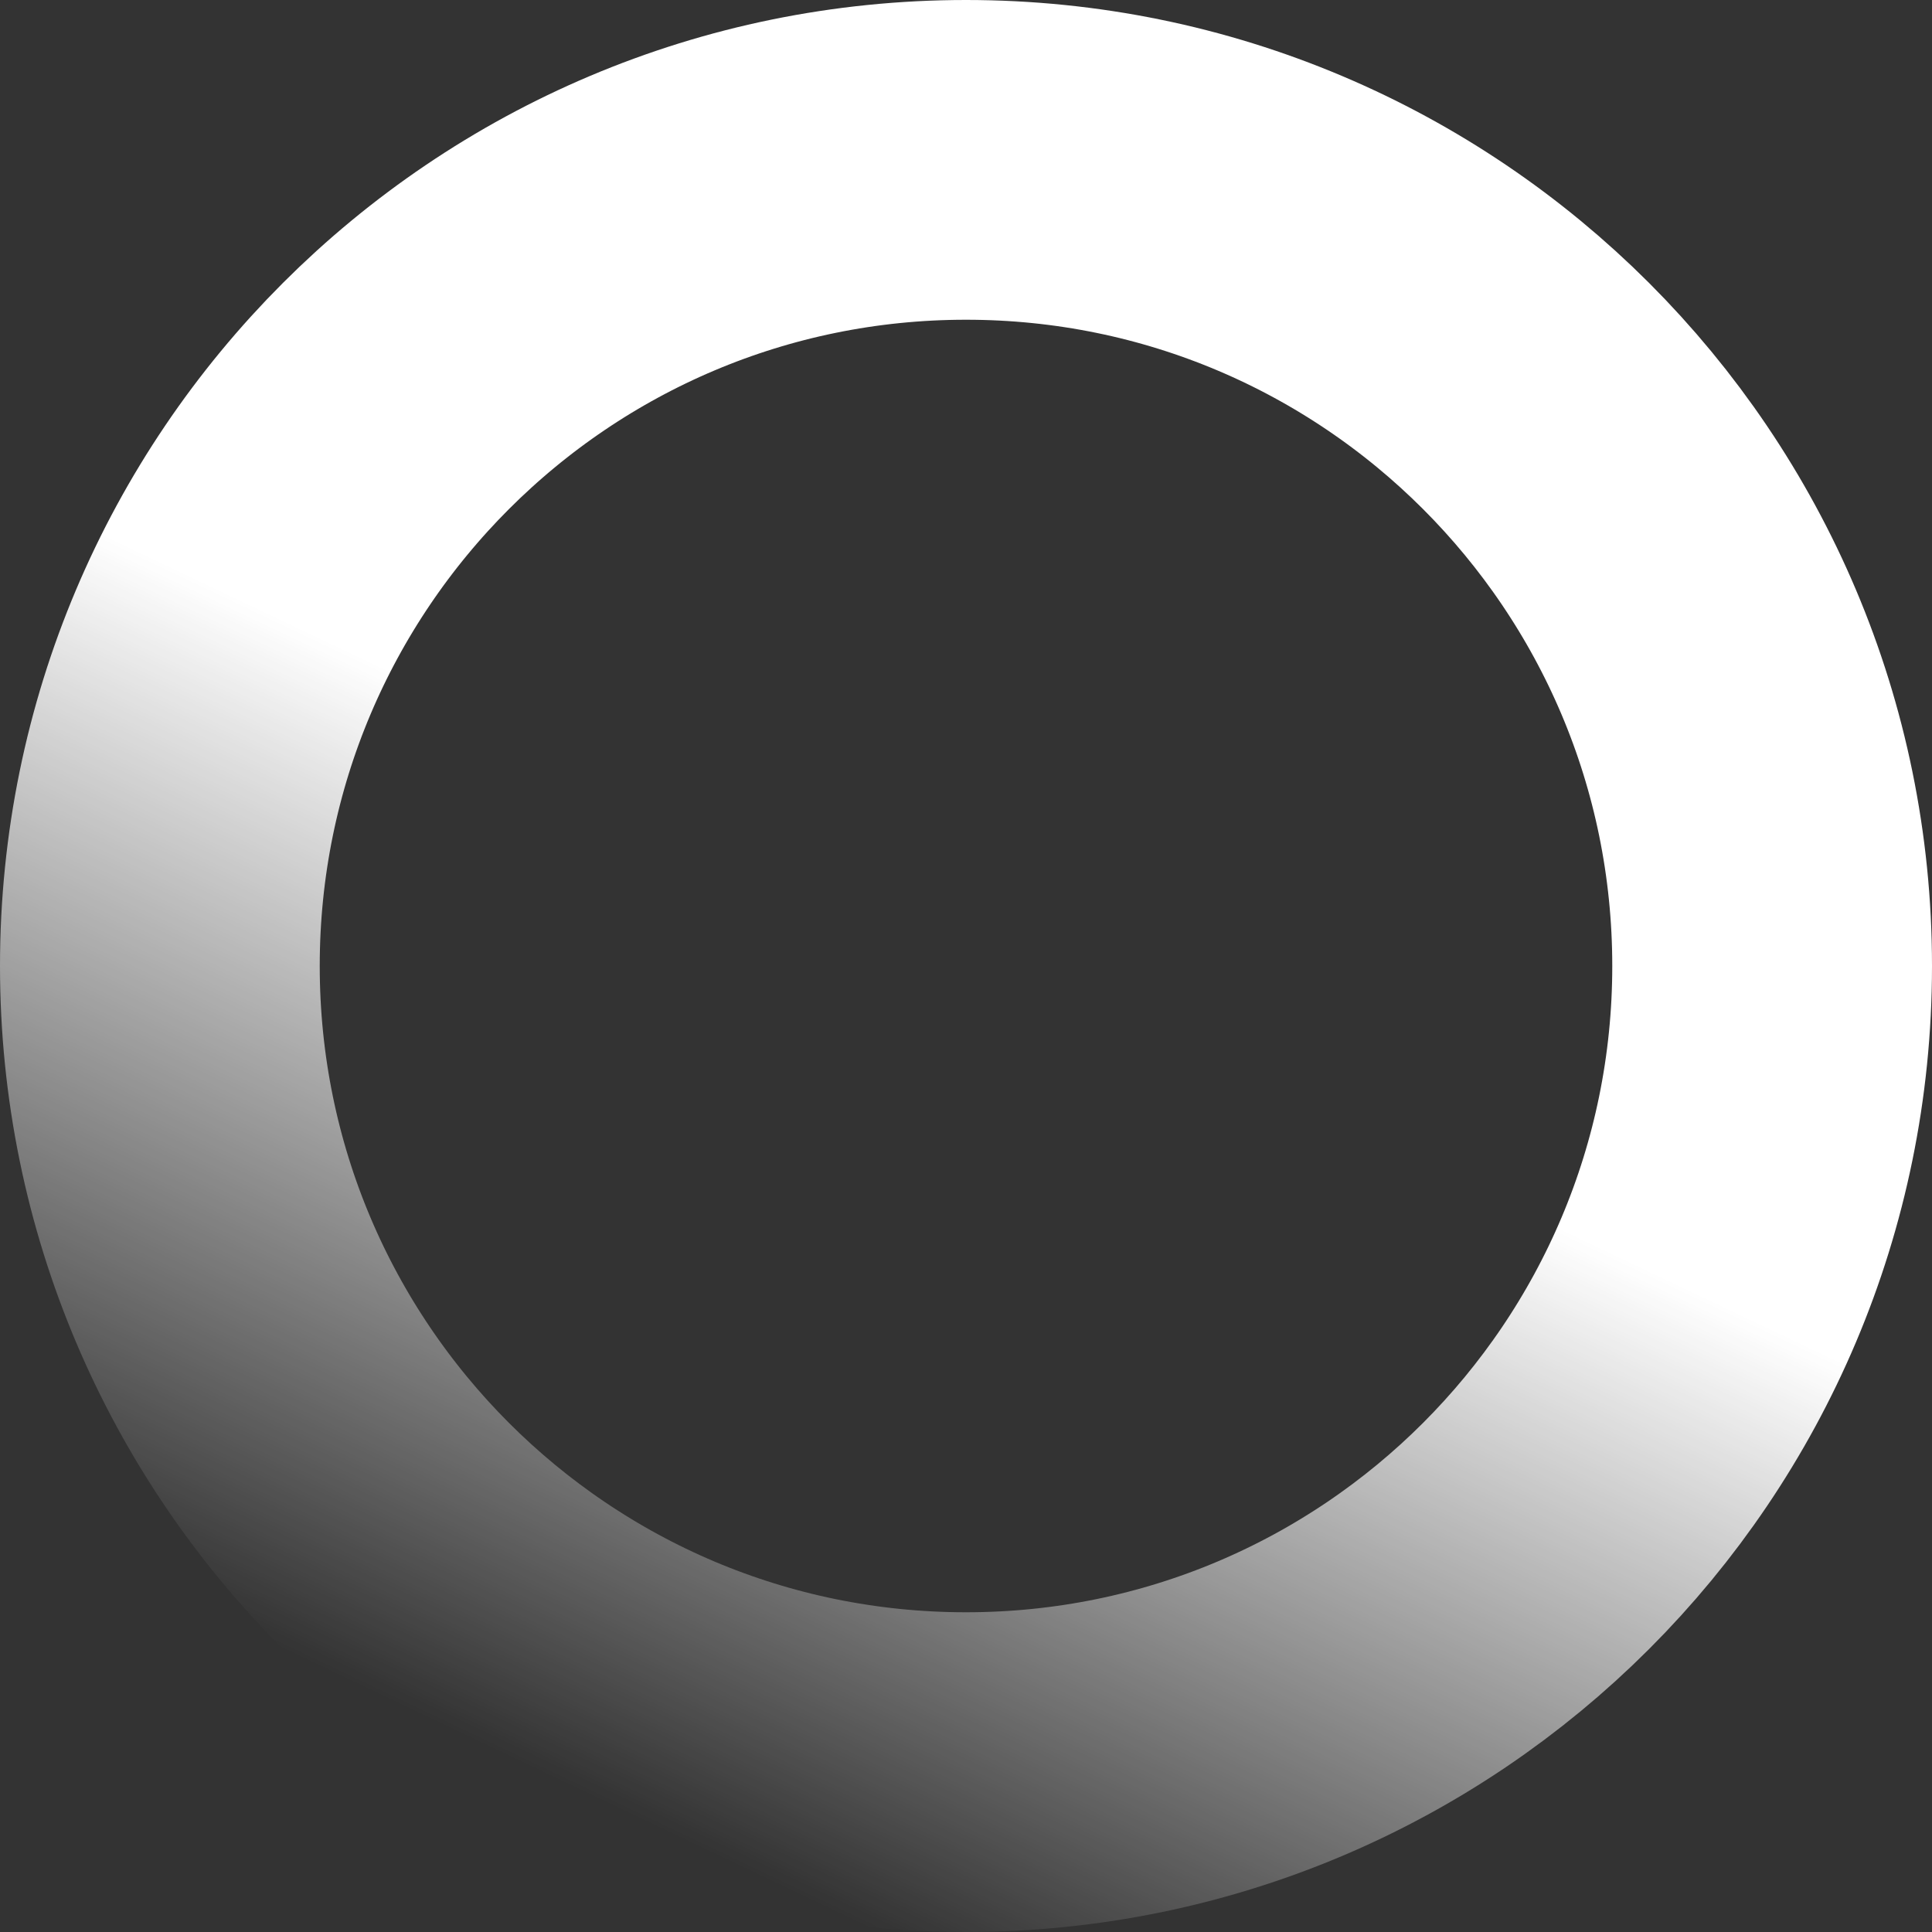 <?xml version="1.0" encoding="UTF-8"?> <svg xmlns="http://www.w3.org/2000/svg" width="284" height="284" viewBox="0 0 284 284" fill="none"><rect x="0" y="0" width="284" height="284" fill="#333333" stroke="none"/> <g clip-path="url(#clip0_1_2)"> <path d="M142 260.5C207.446 260.5 260.5 207.446 260.5 142C260.5 76.554 207.446 23.5 142 23.5C76.554 23.5 23.5 76.554 23.5 142C23.5 207.446 76.554 260.5 142 260.5Z" stroke="url(#paint0_linear_1_2)" stroke-width="47"></path> </g> <defs> <linearGradient id="paint0_linear_1_2" x1="202" y1="8.5" x2="81.5" y2="261.5" gradientUnits="userSpaceOnUse"> <stop offset="0.512" stop-color="white"></stop> <stop offset="1" stop-color="white" stop-opacity="0"></stop> </linearGradient> <clipPath id="clip0_1_2"> <rect width="284" height="284" fill="white"></rect> </clipPath> </defs> </svg> 